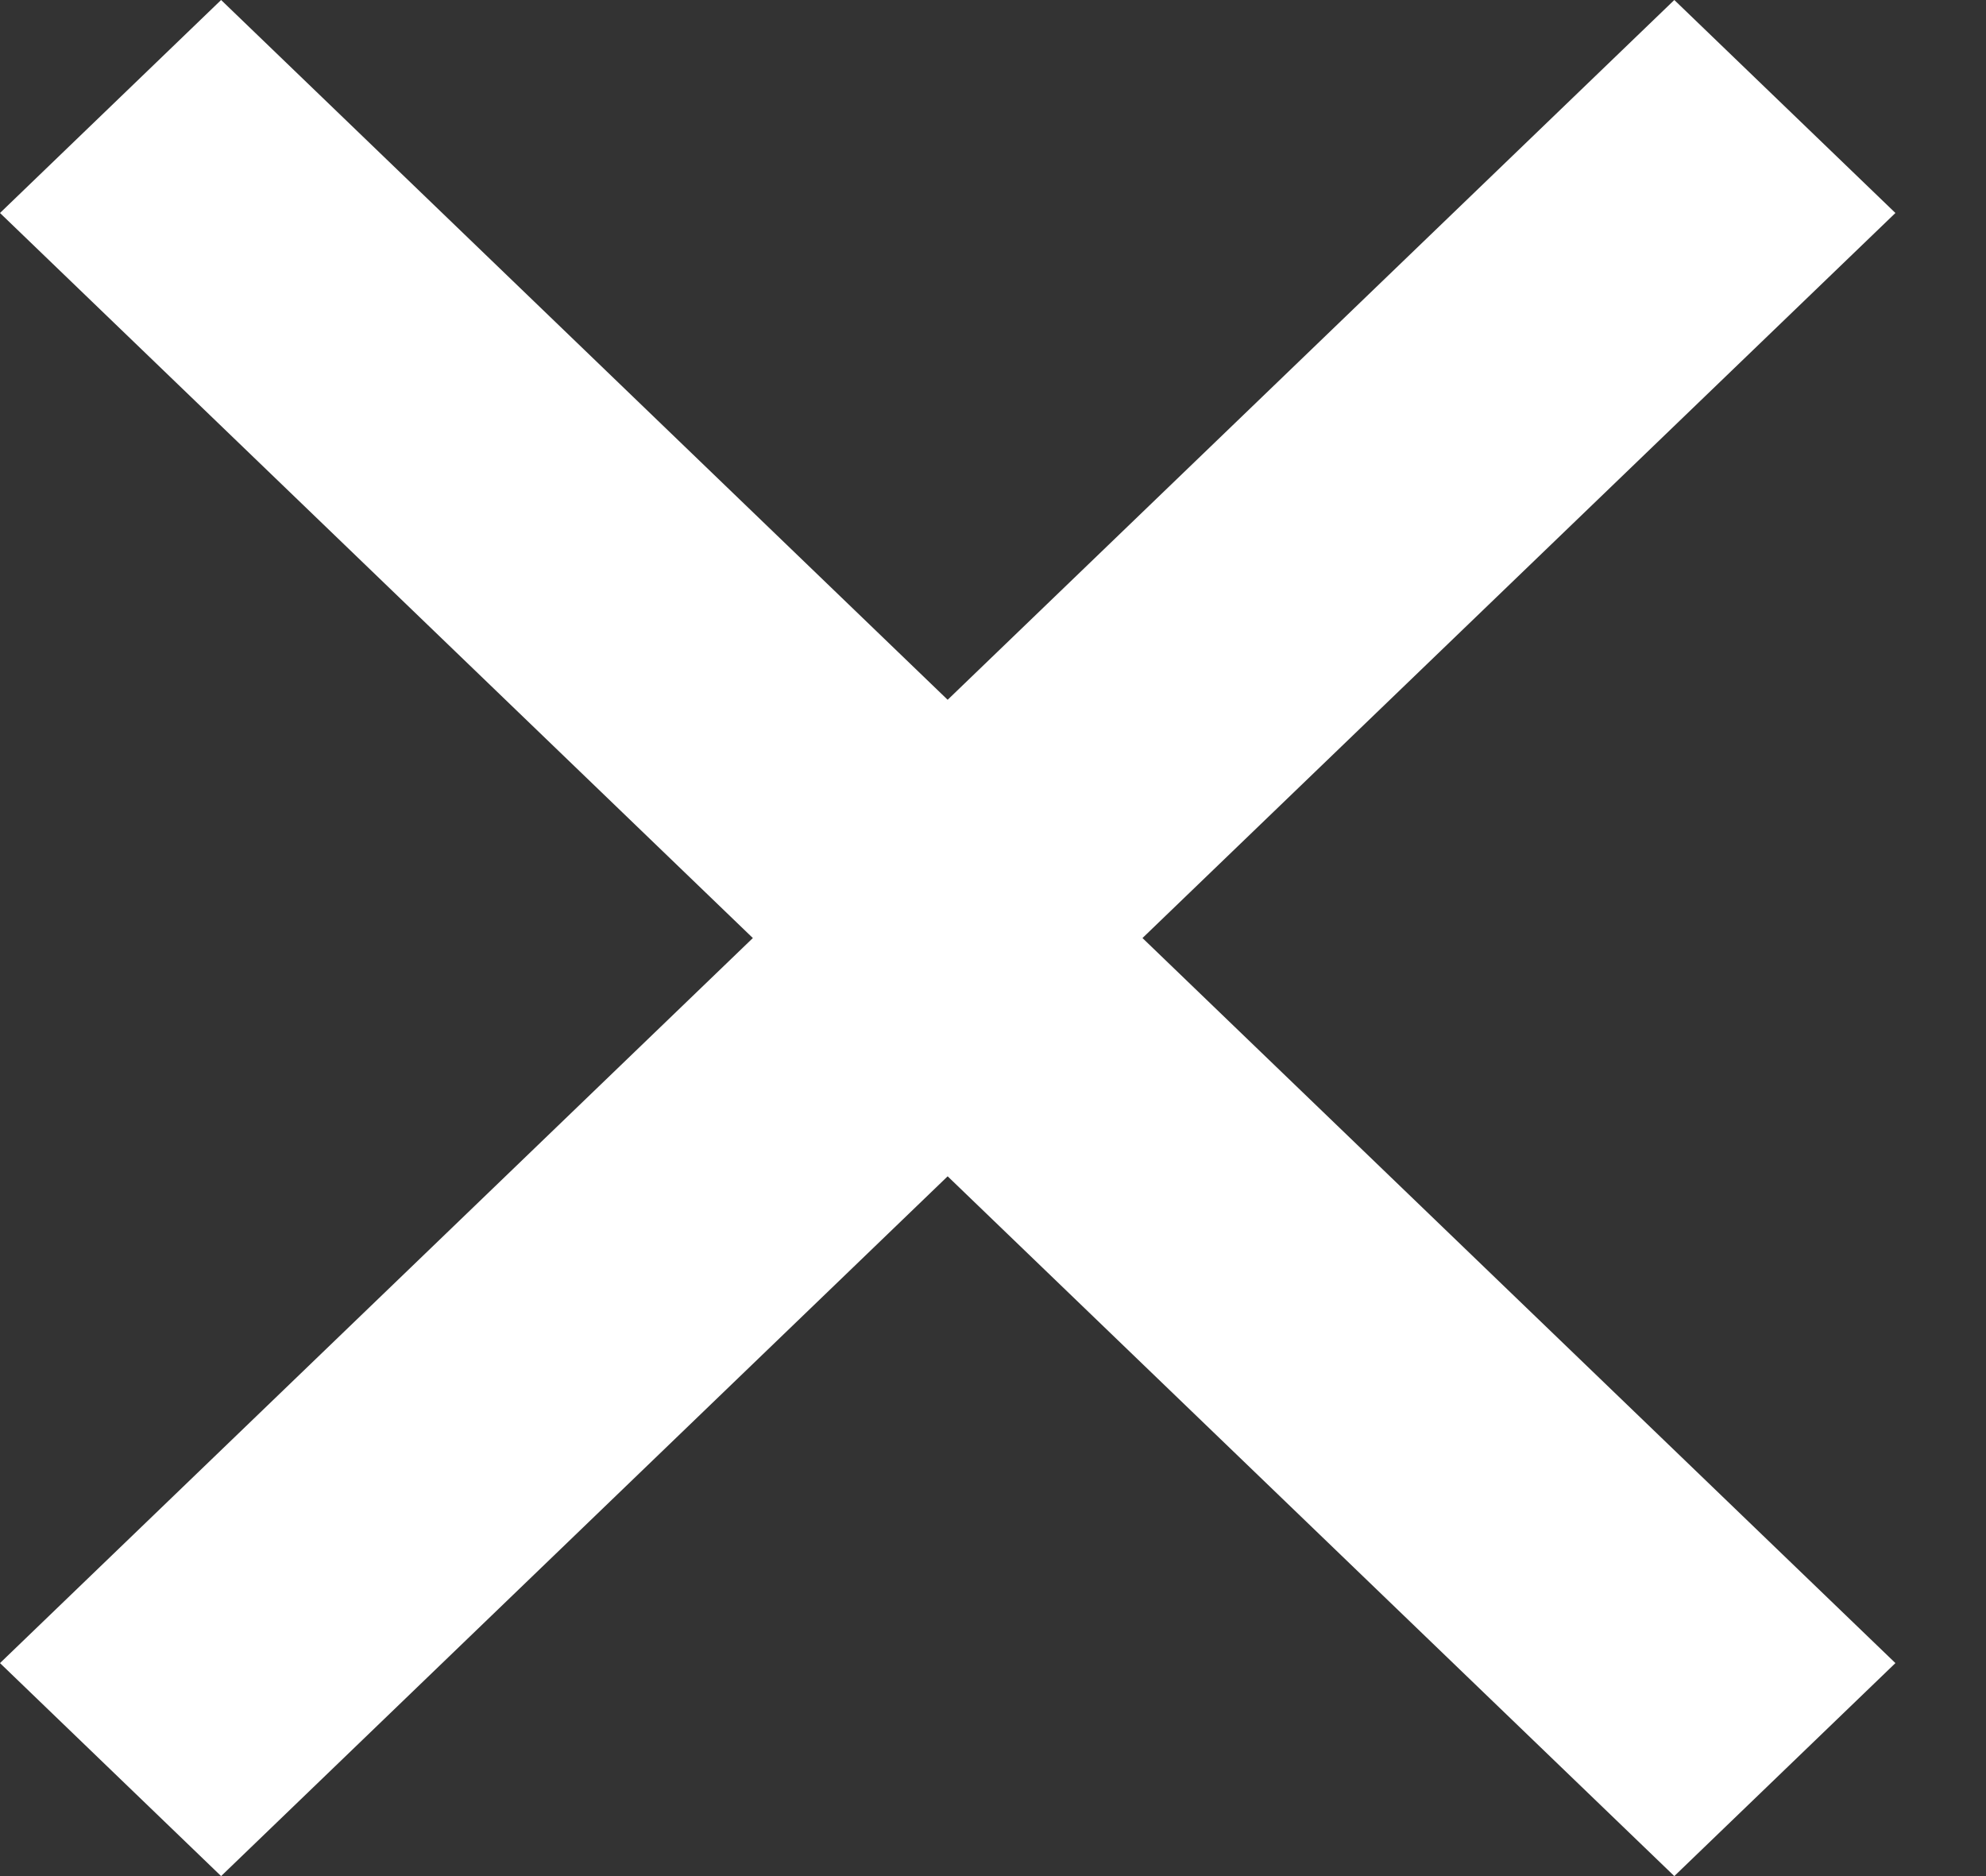 <svg width="18" height="17" viewBox="0 0 18 17" fill="none" xmlns="http://www.w3.org/2000/svg">
<rect x="0" y="0" width="18" height="17" fill="#333333" stroke="none"/>
<path d="M8.589 10.2L17.179 1.93L15.175 1.05972e-05L8.589 6.341L2.004 1.05972e-05L-1.41561e-06 1.93L8.589 10.2Z" fill="white"/>
<path d="M8.589 6.8L-1.44602e-06 15.07L2.004 17L8.589 10.659L15.175 17L17.179 15.07L8.589 6.8Z" fill="white"/>
</svg>
